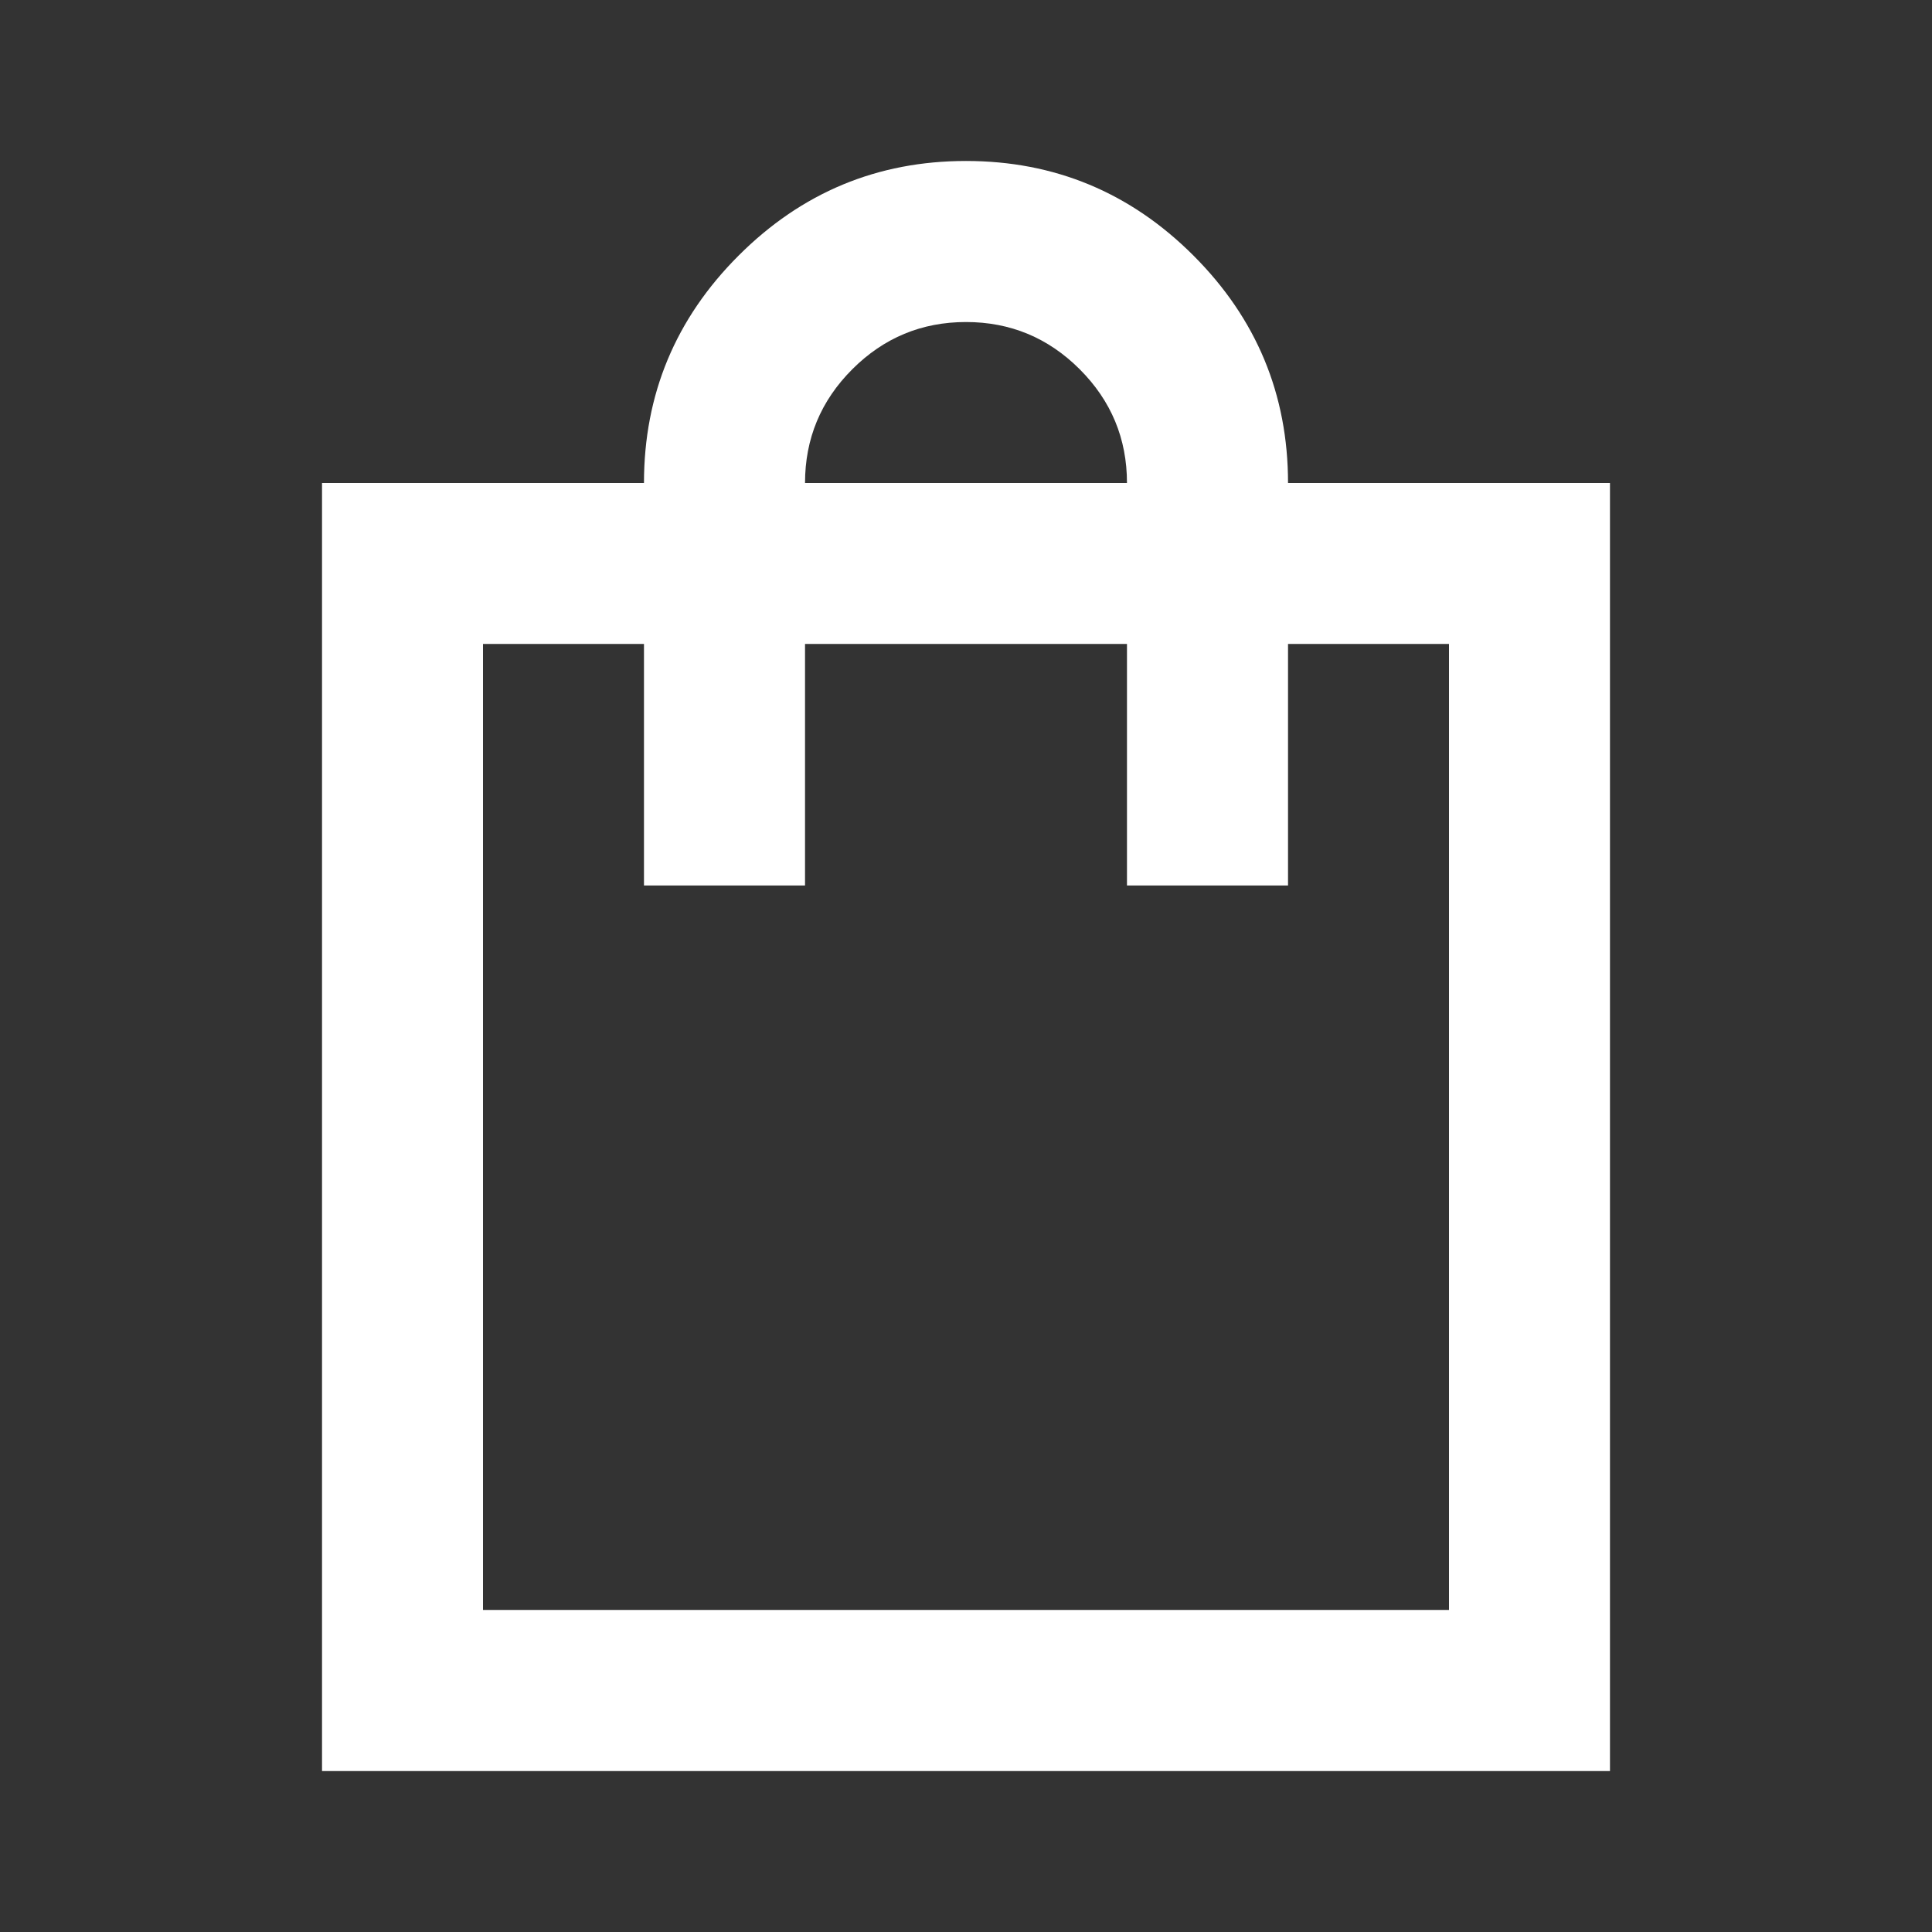 <svg width="22" height="22" viewBox="0 0 22 22" fill="none" xmlns="http://www.w3.org/2000/svg">
<rect x="0" y="0" width="22" height="22" fill="#333333" stroke="none"/>
<mask id="mask0_1_530" style="mask-type:alpha" maskUnits="userSpaceOnUse" x="0" y="0" width="22" height="22">
<rect width="22" height="22" fill="#D9D9D9"/>
</mask>
<g mask="url(#mask0_1_530)">
<path d="M3.667 20.167V5.5H7.333C7.333 4.492 7.692 3.628 8.411 2.91C9.129 2.192 9.992 1.833 11 1.833C12.008 1.833 12.872 2.192 13.59 2.91C14.308 3.628 14.667 4.492 14.667 5.5H18.333V20.167H3.667ZM9.167 5.5H12.833C12.833 4.996 12.654 4.564 12.295 4.205C11.936 3.846 11.504 3.667 11 3.667C10.496 3.667 10.064 3.846 9.705 4.205C9.346 4.564 9.167 4.996 9.167 5.5ZM5.5 18.333H16.5V7.333H14.667V10.083H12.833V7.333H9.167V10.083H7.333V7.333H5.5V18.333Z" fill="white"/>
</g>
</svg>
